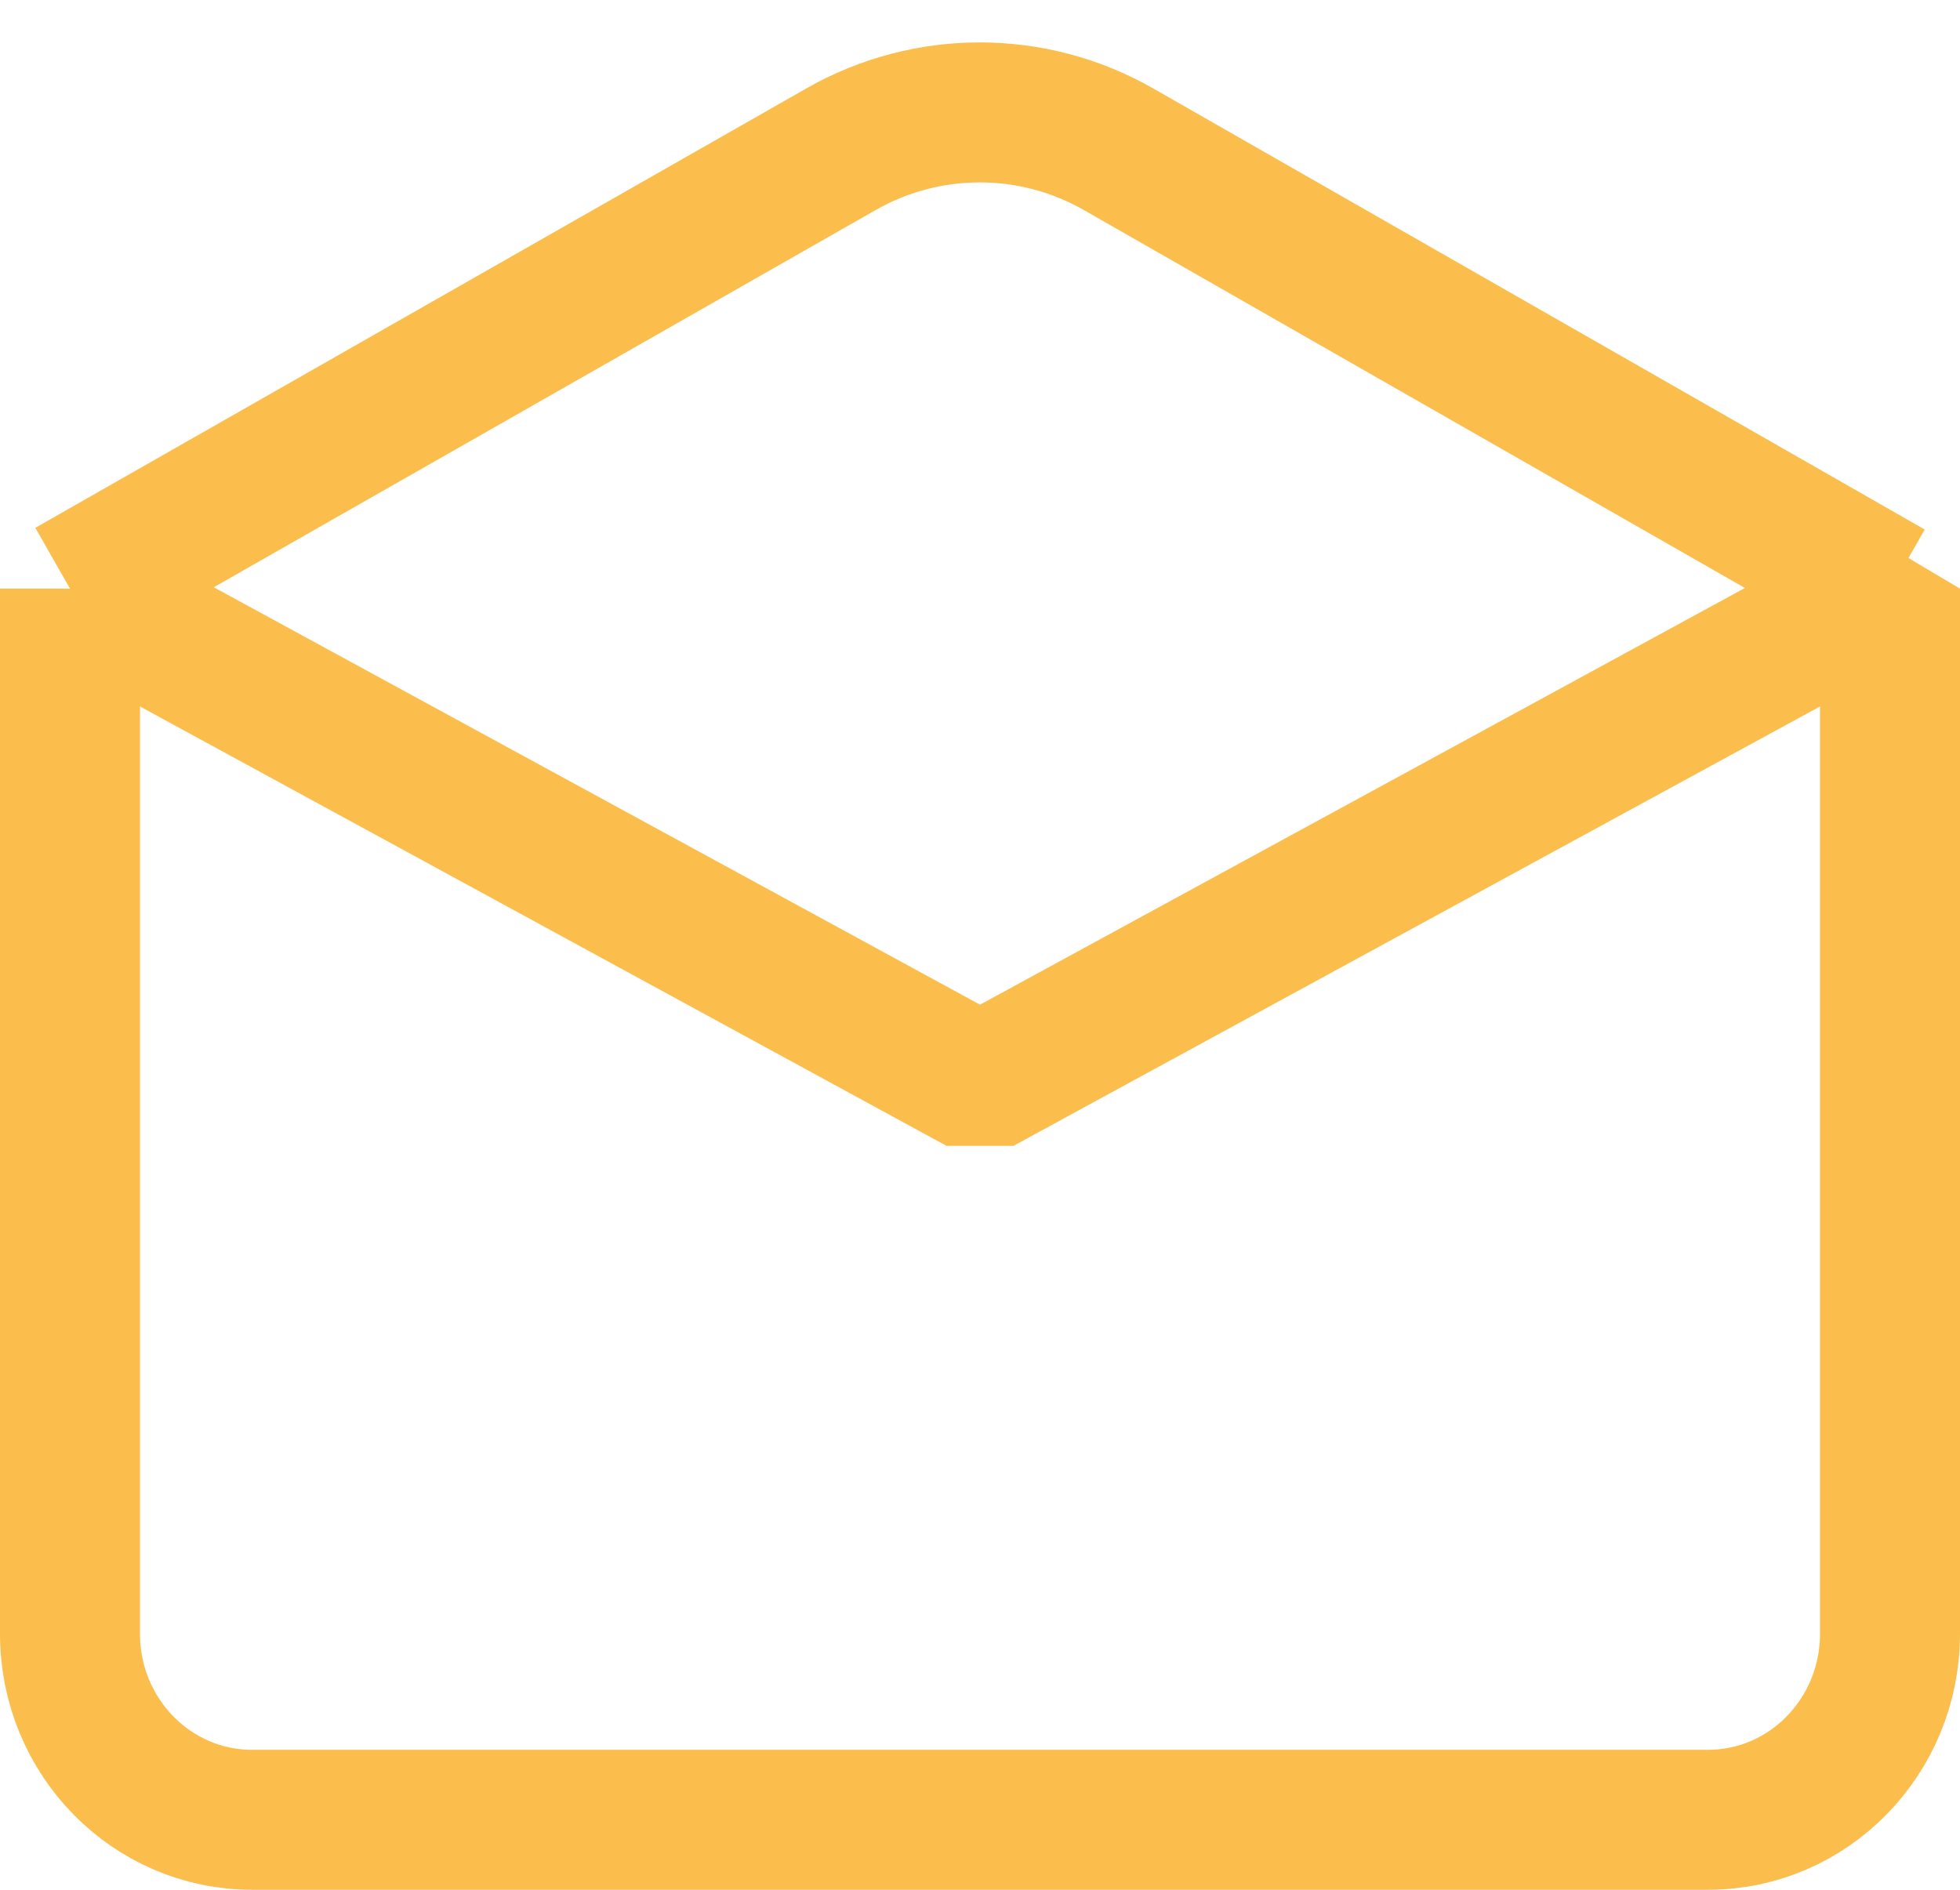 <svg width="28" height="27" viewBox="0 0 28 27" fill="none" xmlns="http://www.w3.org/2000/svg">
<path d="M1 8.41C1 8.418 1 8.426 1 8.434V23.344C1 24.811 2.164 26 3.6 26H24.4C25.836 26 27 24.811 27 23.344V8.434M1 8.41L14 15.493L27 8.41C27 8.418 27 8.426 27 8.434M1 8.41L12.016 2.131C13.246 1.43 14.754 1.431 15.982 2.134L27 8.434" stroke="#FBBE4C" stroke-width="2" stroke-linejoin="bevel"/>
</svg>
